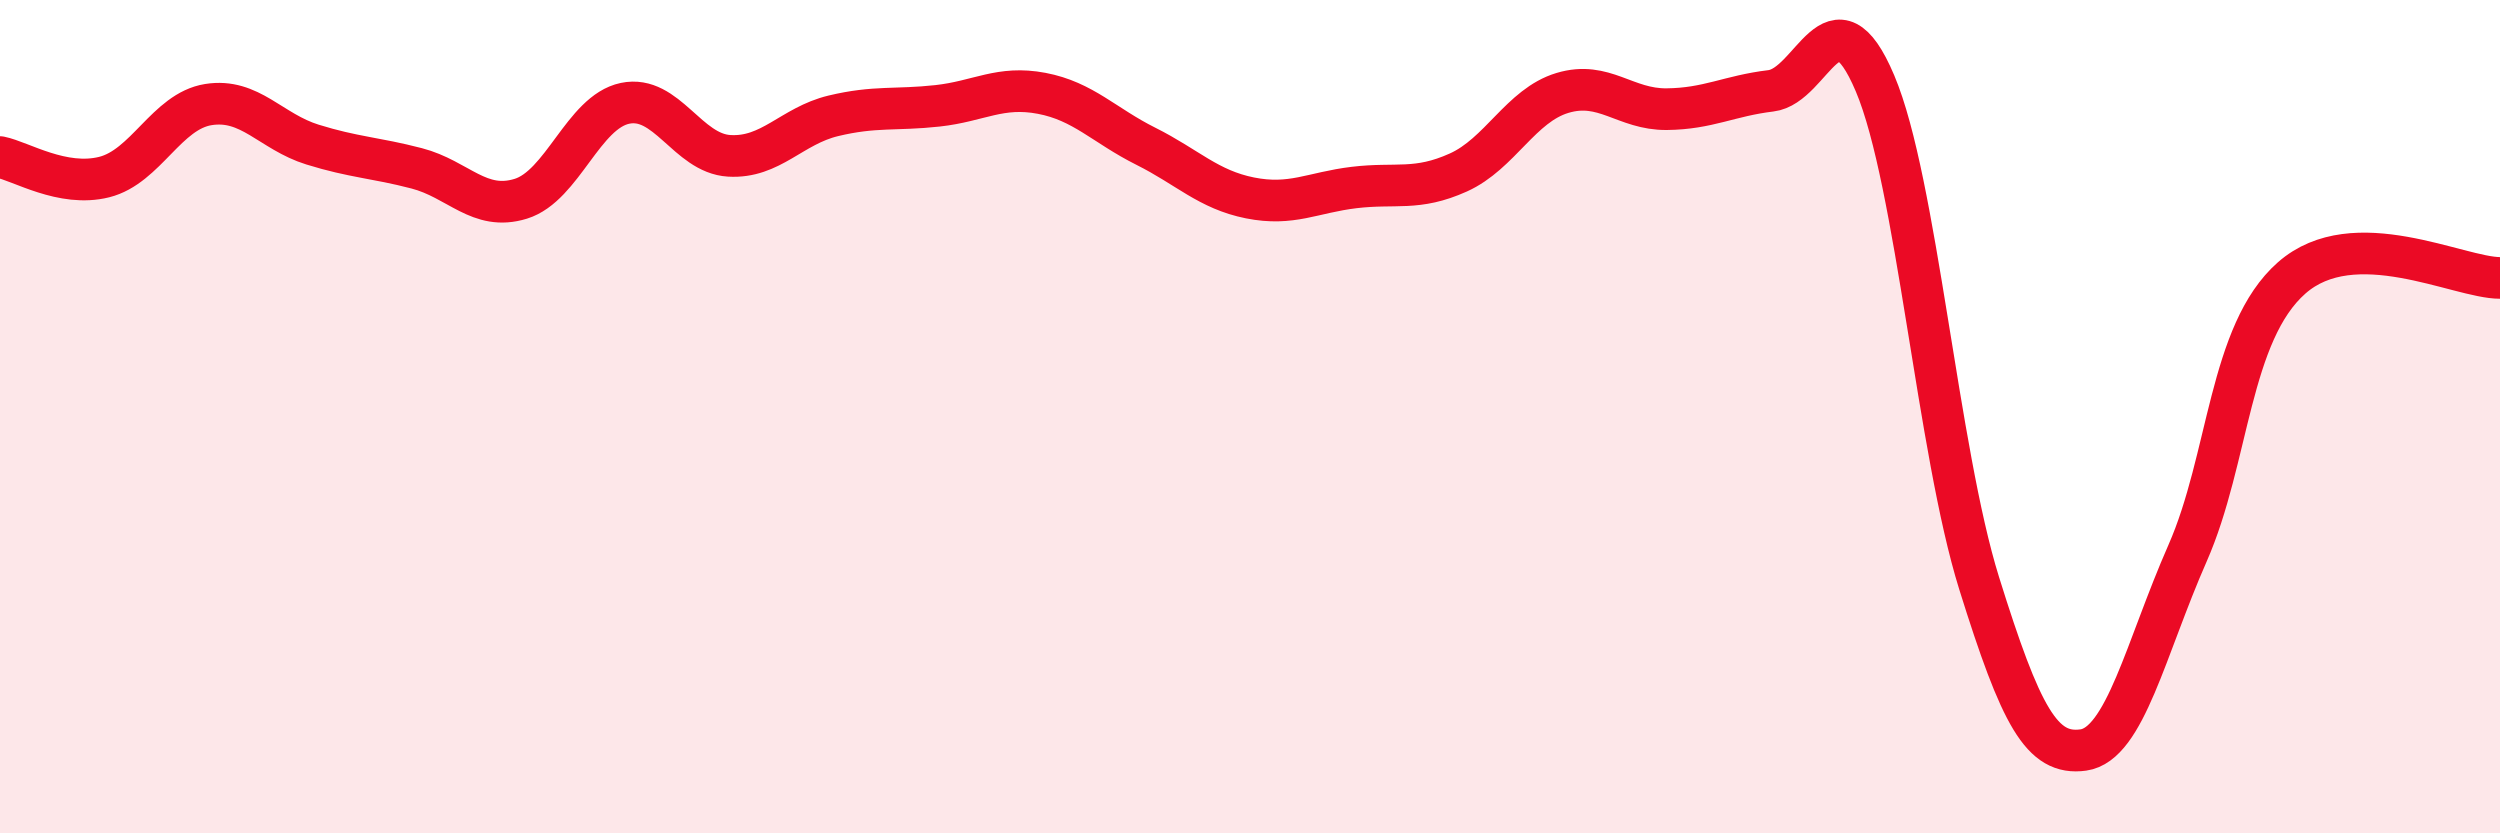 
    <svg width="60" height="20" viewBox="0 0 60 20" xmlns="http://www.w3.org/2000/svg">
      <path
        d="M 0,3.77 C 0.5,3.87 1.5,4.5 2.5,4.25 C 3.5,4 4,2.67 5,2.51 C 6,2.35 6.5,3.16 7.5,3.47 C 8.5,3.78 9,3.78 10,4.04 C 11,4.3 11.5,5.08 12.5,4.77 C 13.5,4.46 14,2.69 15,2.48 C 16,2.27 16.5,3.68 17.5,3.74 C 18.5,3.8 19,3.02 20,2.78 C 21,2.54 21.5,2.65 22.5,2.54 C 23.5,2.43 24,2.05 25,2.24 C 26,2.43 26.5,3.01 27.5,3.51 C 28.5,4.01 29,4.55 30,4.75 C 31,4.95 31.5,4.62 32.5,4.5 C 33.5,4.38 34,4.59 35,4.14 C 36,3.69 36.5,2.53 37.5,2.23 C 38.5,1.93 39,2.63 40,2.62 C 41,2.61 41.5,2.3 42.5,2.18 C 43.5,2.06 44,-0.36 45,2 C 46,4.36 46.5,10.8 47.5,14 C 48.5,17.2 49,18.14 50,18 C 51,17.86 51.5,15.55 52.5,13.28 C 53.5,11.01 53.5,7.99 55,6.67 C 56.5,5.35 59,6.67 60,6.67L60 20L0 20Z"
        fill="#EB0A25"
        opacity="0.1"
        stroke-linecap="round"
        stroke-linejoin="round"
      />
      <path
        d="M 0,3.77 C 0.5,3.87 1.5,4.5 2.5,4.25 C 3.5,4 4,2.67 5,2.51 C 6,2.35 6.5,3.16 7.5,3.47 C 8.5,3.78 9,3.78 10,4.04 C 11,4.3 11.5,5.08 12.5,4.77 C 13.5,4.46 14,2.69 15,2.48 C 16,2.27 16.5,3.68 17.5,3.74 C 18.5,3.8 19,3.02 20,2.78 C 21,2.54 21.5,2.65 22.5,2.54 C 23.5,2.43 24,2.05 25,2.24 C 26,2.43 26.5,3.01 27.5,3.51 C 28.5,4.01 29,4.55 30,4.75 C 31,4.95 31.5,4.62 32.5,4.5 C 33.5,4.38 34,4.59 35,4.14 C 36,3.69 36.5,2.53 37.5,2.23 C 38.5,1.93 39,2.63 40,2.62 C 41,2.61 41.5,2.3 42.5,2.18 C 43.5,2.06 44,-0.36 45,2 C 46,4.36 46.5,10.8 47.5,14 C 48.5,17.2 49,18.14 50,18 C 51,17.86 51.5,15.55 52.5,13.28 C 53.5,11.01 53.5,7.99 55,6.67 C 56.5,5.35 59,6.67 60,6.67"
        stroke="#EB0A25"
        stroke-width="1"
        fill="none"
        stroke-linecap="round"
        stroke-linejoin="round"
      />
    </svg>
  